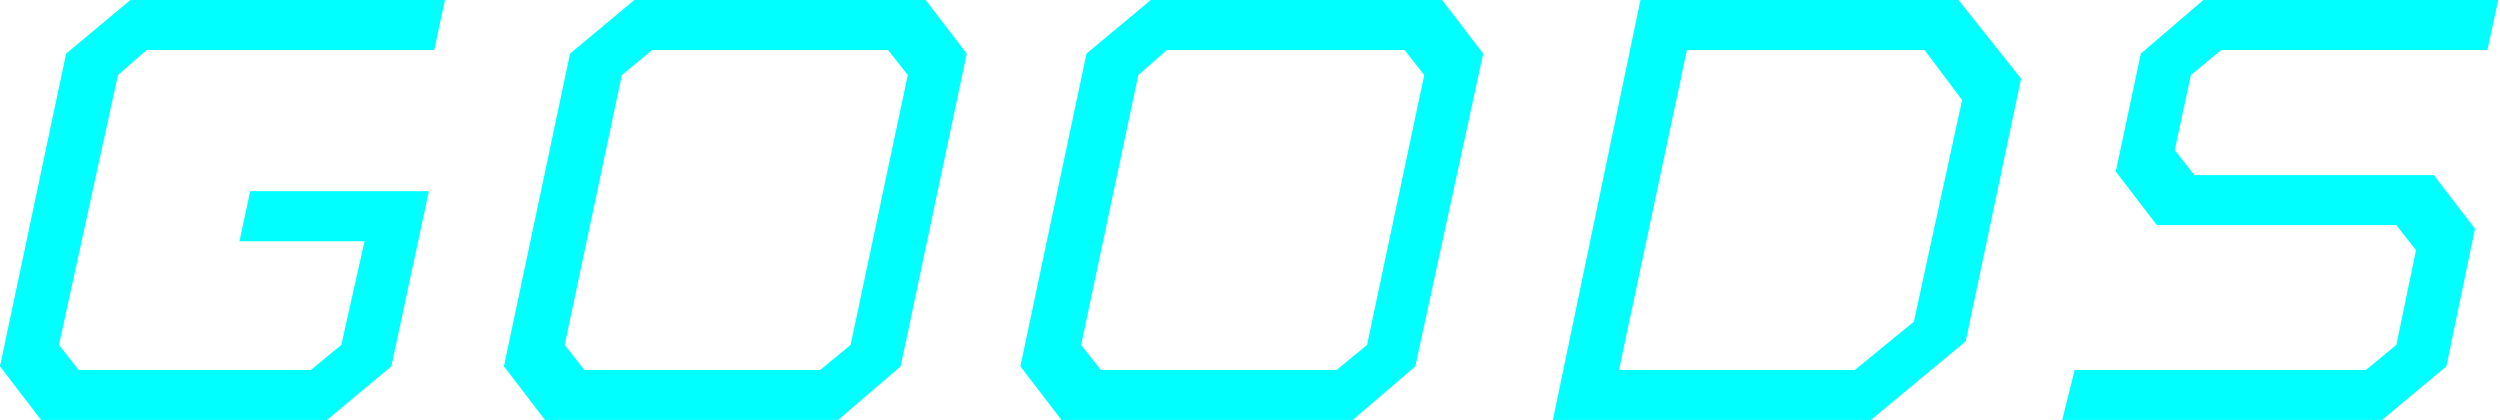 <?xml version="1.0" encoding="utf-8"?>
<!-- Generator: Adobe Illustrator 23.1.1, SVG Export Plug-In . SVG Version: 6.00 Build 0)  -->
<svg version="1.1" id="レイヤー_1" xmlns="http://www.w3.org/2000/svg" xmlns:xlink="http://www.w3.org/1999/xlink" x="0px"
	 y="0px" viewBox="0 0 139.9 23.5" style="enable-background:new 0 0 139.9 23.5;" xml:space="preserve">
<style type="text/css">
	.st0{fill:#00FFFF;}
</style>
<title>アセット 110</title>
<g>
	<g id="menu">
		<path class="st0" d="M24.3,2.8H8.2L6.6,4.2L3.3,19.3l1.1,1.4h13l1.7-1.4l1.3-5.8h-7l0.6-2.8h10l-2.1,9.8l-3.6,3H2.3l-2.3-3L3.7,3
			l3.6-3h17.6L24.3,2.8z"/>
		<path class="st0" d="M35.5,0h16.3l2.3,3l-3.7,17.5l-3.5,3H30.5l-2.3-3L31.9,3L35.5,0z M34.8,4.2l-3.2,15.1l1.1,1.4h13.2l1.7-1.4
			l3.2-15.1l-1.1-1.4H36.5L34.8,4.2z"/>
		<path class="st0" d="M64.4,0h16.3L83,3l-3.8,17.5l-3.5,3H59.4l-2.3-3L60.8,3L64.4,0z M63.7,4.2l-3.2,15.1l1.1,1.4h13.2l1.7-1.4
			l3.2-15.1l-1.1-1.4H65.3L63.7,4.2z"/>
		<path class="st0" d="M91.8,0h17.8l3.5,4.4L110,19.1l-5.3,4.4H86.9L91.8,0z M90.6,20.7h13.2l3.3-2.7l2.7-12.4l-2.1-2.8H94.4
			L90.6,20.7z"/>
		<path class="st0" d="M116.1,20.7h16.3l1.7-1.4l1.1-5.3l-1.1-1.4h-13.4l-2.3-3l1.4-6.6l3.5-3h16.5l-0.6,2.8h-14.9l-1.7,1.4
			l-0.9,4.2l1.1,1.4h13.4l2.3,3l-1.6,7.7l-3.6,3h-17.9L116.1,20.7z"/>
	</g>
</g>
</svg>
